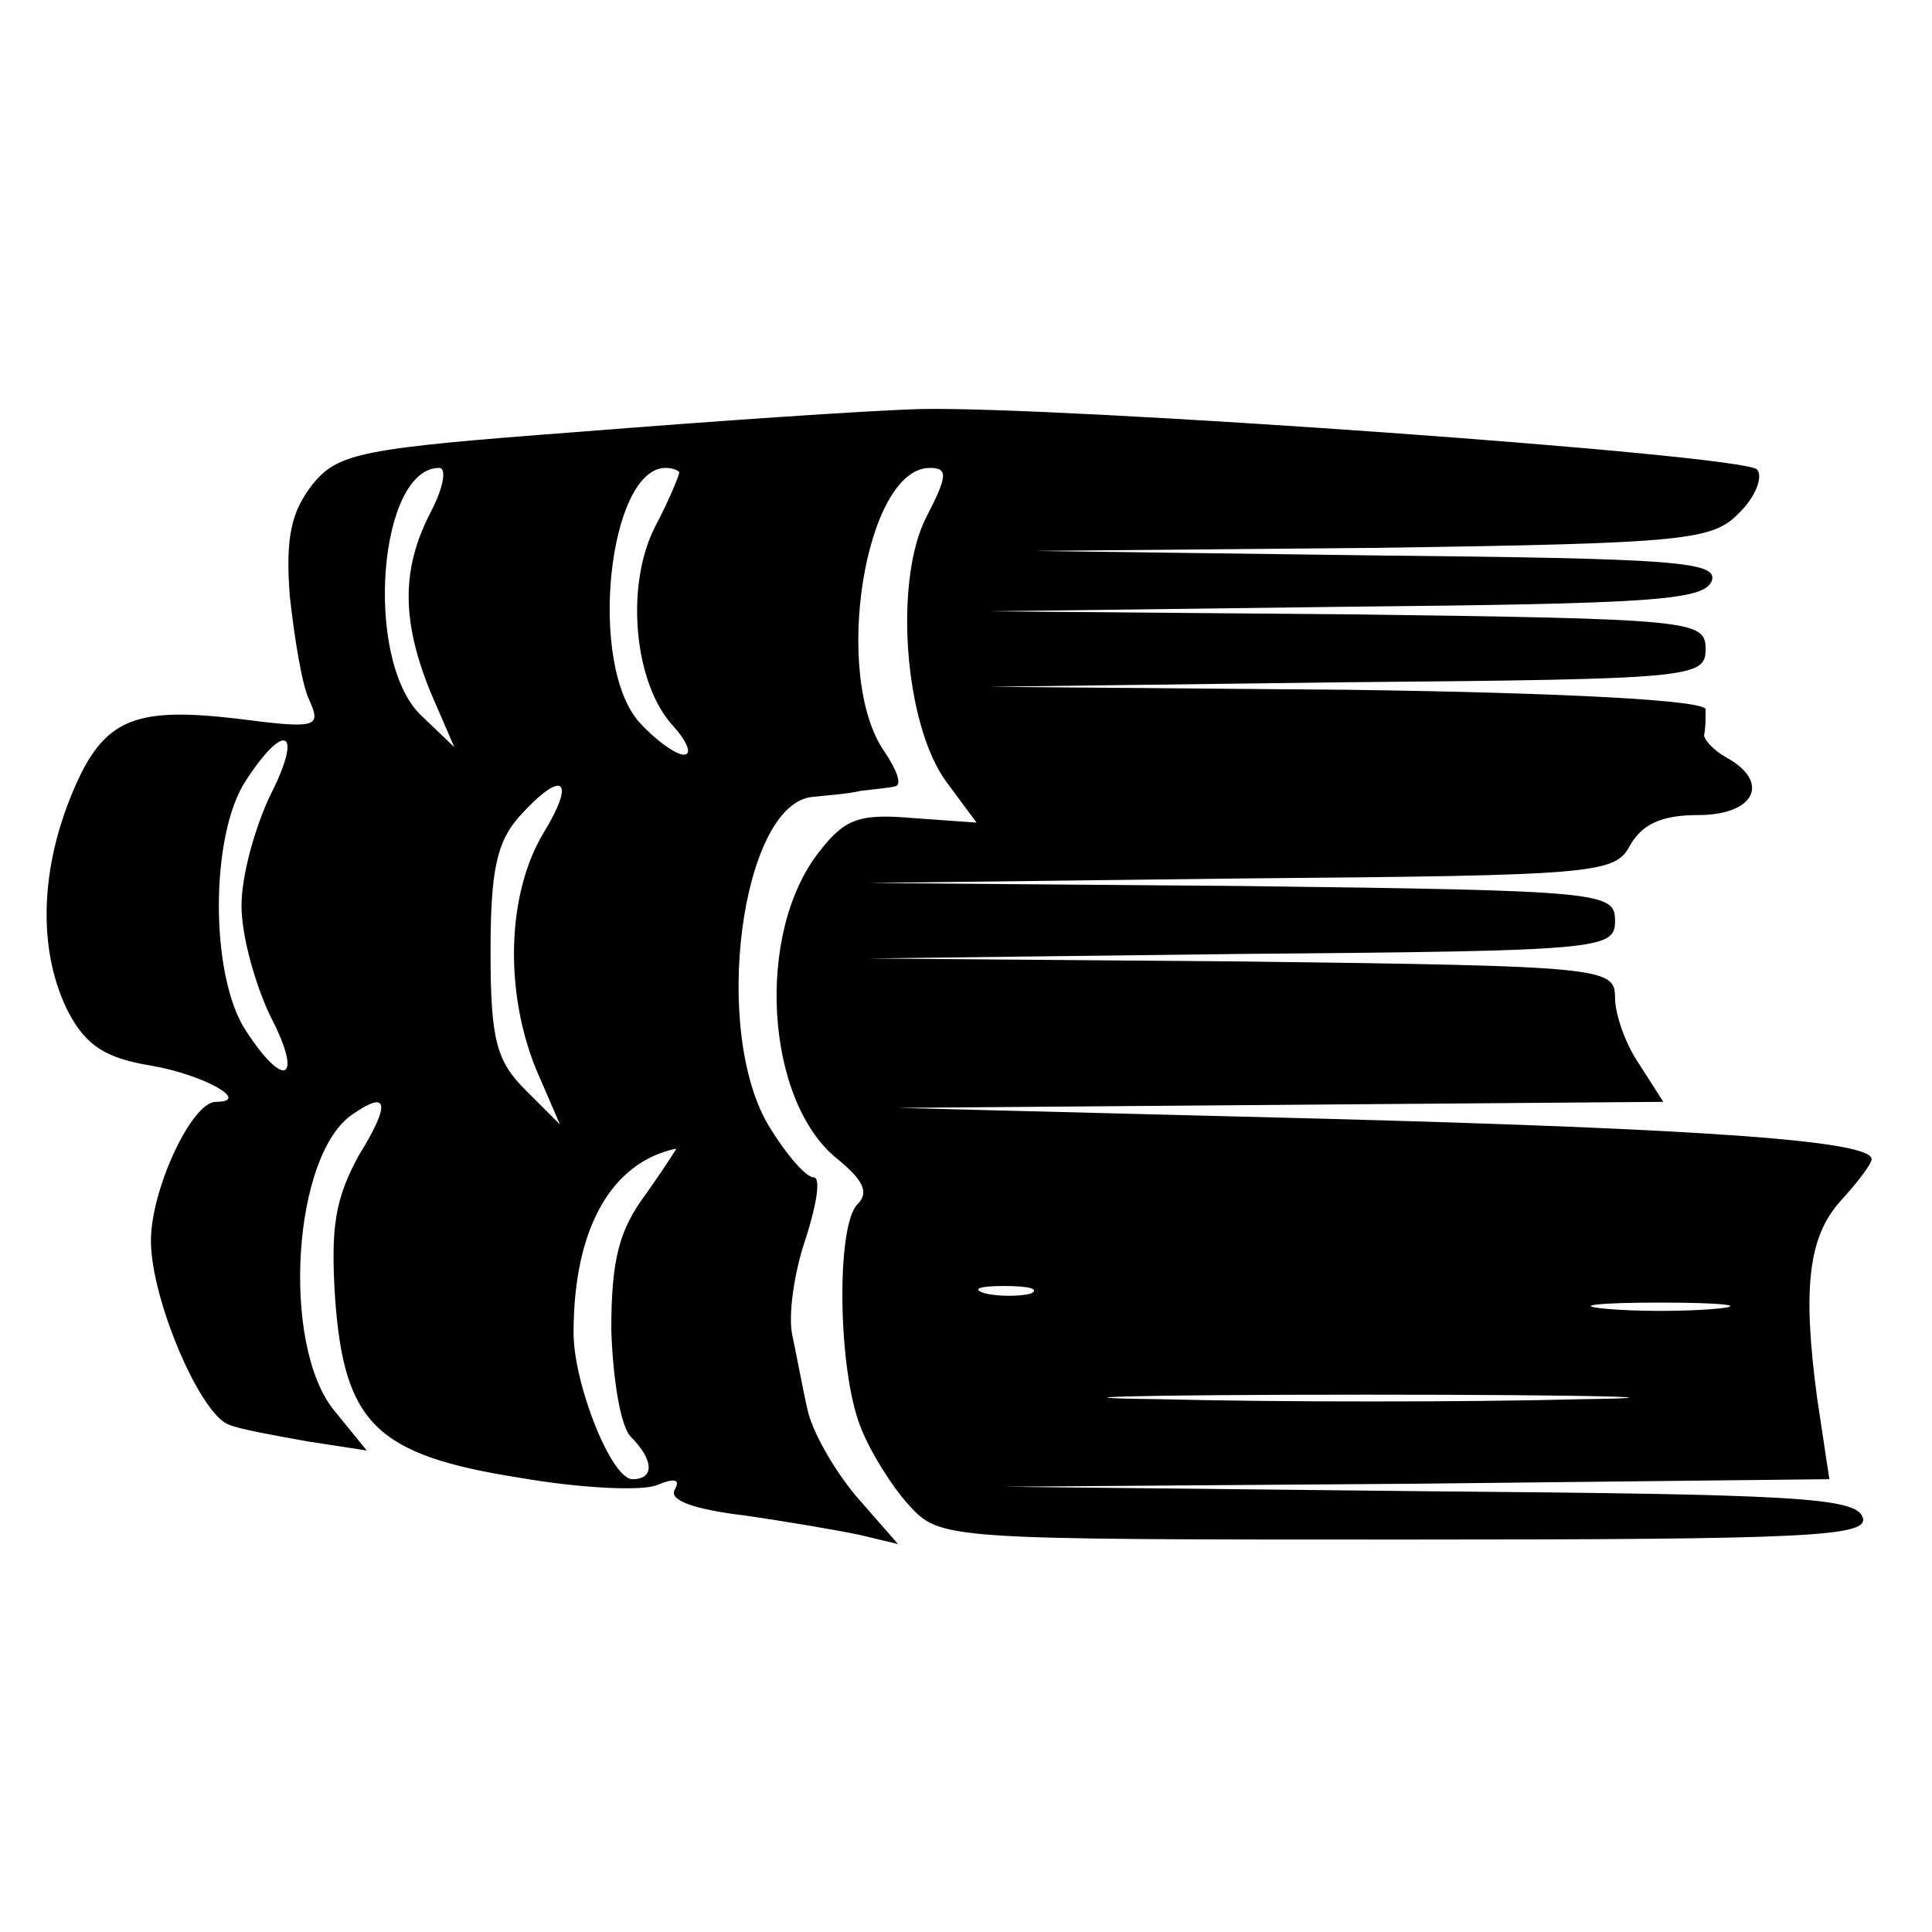 <?xml version="1.0" standalone="no"?>
<!DOCTYPE svg PUBLIC "-//W3C//DTD SVG 20010904//EN"
 "http://www.w3.org/TR/2001/REC-SVG-20010904/DTD/svg10.dtd">
<svg version="1.0" xmlns="http://www.w3.org/2000/svg"
 width="128pt" height="128pt" viewBox="0 0 128 128"
 preserveAspectRatio="xMidYMid meet">
<g transform="translate(0,128) scale(0.1,-0.1)"
fill="#000000" stroke="none">
<path d="M385 994 c-146 -11 -161 -14 -178 -35 -14 -18 -18 -35 -15 -74 3 -27
8 -59 13 -69 8 -18 5 -19 -49 -12 -70 8 -89 -1 -110 -54 -20 -51 -20 -102 -1
-140 12 -23 25 -31 55 -36 35 -6 67 -24 43 -24 -16 0 -43 -58 -43 -92 0 -39
33 -116 52 -122 7 -3 30 -7 52 -11 l39 -6 -22 27 c-35 44 -27 170 13 196 23
16 25 7 4 -27 -16 -29 -19 -48 -16 -95 6 -83 27 -104 122 -119 40 -7 81 -9 91
-5 12 5 16 4 12 -3 -4 -7 13 -13 46 -17 28 -4 63 -10 77 -13 l25 -6 -28 32
c-15 18 -29 43 -32 57 -3 13 -7 35 -10 49 -3 13 1 42 9 65 7 22 10 40 5 40 -5
0 -18 15 -29 33 -39 63 -19 214 28 219 9 1 24 2 32 4 8 1 19 2 23 3 5 1 1 11
-7 23 -35 50 -13 188 30 188 12 0 12 -5 -2 -32 -22 -42 -15 -138 13 -176 l20
-27 -42 3 c-35 3 -45 0 -62 -22 -43 -54 -36 -166 12 -204 17 -14 21 -22 13
-30 -14 -14 -13 -109 2 -147 6 -16 21 -40 32 -52 21 -23 23 -23 329 -23 270 0
308 2 303 15 -5 13 -48 15 -288 17 l-281 3 273 2 274 3 -8 53 c-10 74 -6 108
16 132 11 12 20 24 20 27 0 12 -105 20 -370 27 l-275 7 254 2 253 2 -16 25
c-9 13 -16 33 -16 44 0 20 -7 21 -247 24 l-248 2 248 3 c239 2 247 3 247 22 0
19 -8 20 -247 23 l-248 2 247 3 c236 2 248 3 258 22 8 14 21 20 45 20 38 0 48
22 19 38 -9 5 -15 12 -15 15 1 4 1 11 1 17 0 6 -91 11 -237 13 l-238 2 238 3
c229 2 237 3 237 22 0 19 -8 20 -237 23 l-238 2 236 3 c200 2 238 4 243 17 5
13 -25 15 -222 17 l-227 3 224 2 c212 3 226 5 244 24 11 11 15 24 11 28 -11
10 -462 42 -554 40 -36 -1 -137 -8 -225 -15z m-100 -54 c-19 -37 -19 -71 0
-118 l16 -37 -23 22 c-37 38 -27 163 13 163 5 0 3 -13 -6 -30z m165 27 c0 -2
-7 -19 -16 -36 -20 -39 -14 -104 12 -132 9 -10 13 -19 7 -19 -5 0 -18 9 -29
21 -35 38 -21 169 17 169 5 0 9 -2 9 -3z m-271 -214 c-10 -21 -19 -53 -19 -73
0 -20 9 -52 19 -73 22 -42 10 -50 -16 -10 -24 36 -24 130 0 166 26 40 38 33
16 -10z m181 -25 c-24 -40 -26 -104 -5 -156 l16 -37 -23 23 c-19 19 -23 33
-23 91 0 54 4 73 19 90 29 32 38 25 16 -11z m68 -239 c-18 -24 -23 -44 -23
-90 1 -32 6 -64 13 -71 15 -15 16 -28 1 -28 -14 0 -39 63 -39 97 0 69 25 113
68 122 1 1 -8 -13 -20 -30z m255 -66 c-7 -2 -21 -2 -30 0 -10 3 -4 5 12 5 17
0 24 -2 18 -5z m455 -10 c-21 -2 -55 -2 -75 0 -21 2 -4 4 37 4 41 0 58 -2 38
-4z m-90 -60 c-75 -2 -201 -2 -280 0 -79 1 -17 3 137 3 154 0 218 -2 143 -3z"/>
</g>
</svg>
